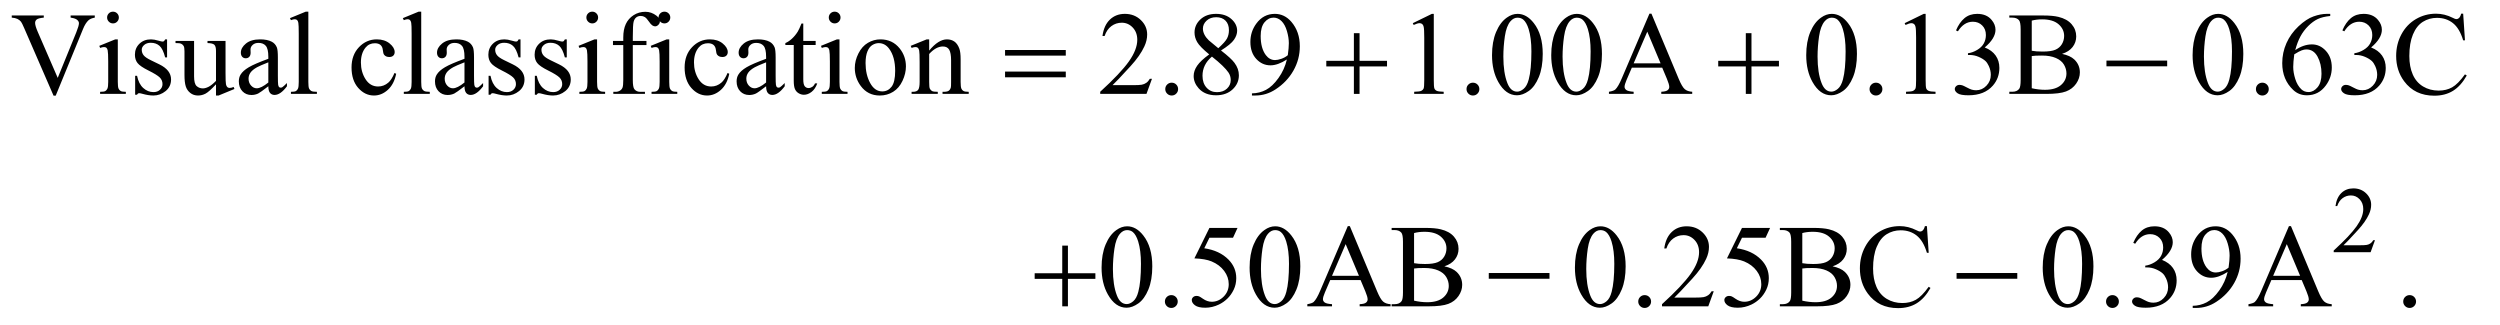 <?xml version="1.0" encoding="UTF-8"?>
<!DOCTYPE svg PUBLIC '-//W3C//DTD SVG 1.0//EN'
          'http://www.w3.org/TR/2001/REC-SVG-20010904/DTD/svg10.dtd'>
<svg stroke-dasharray="none" shape-rendering="auto" xmlns="http://www.w3.org/2000/svg" font-family="'Dialog'" text-rendering="auto" width="331" fill-opacity="1" color-interpolation="auto" color-rendering="auto" preserveAspectRatio="xMidYMid meet" font-size="12px" viewBox="0 0 331 43" fill="black" xmlns:xlink="http://www.w3.org/1999/xlink" stroke="black" image-rendering="auto" stroke-miterlimit="10" stroke-linecap="square" stroke-linejoin="miter" font-style="normal" stroke-width="1" height="43" stroke-dashoffset="0" font-weight="normal" stroke-opacity="1"
><!--Generated by the Batik Graphics2D SVG Generator--><defs id="genericDefs"
  /><g
  ><defs id="defs1"
    ><clipPath clipPathUnits="userSpaceOnUse" id="clipPath1"
      ><path d="M0.935 2.03 L210.564 2.03 L210.564 29.102 L0.935 29.102 L0.935 2.03 Z"
      /></clipPath
      ><clipPath clipPathUnits="userSpaceOnUse" id="clipPath2"
      ><path d="M29.864 64.864 L29.864 929.793 L6727.292 929.793 L6727.292 64.864 Z"
      /></clipPath
    ></defs
    ><g transform="scale(1.576,1.576) translate(-0.935,-2.03) matrix(0.031,0,0,0.031,0,0)"
    ><path d="M6466.375 716.375 L6454.5 749 L6354.5 749 L6354.5 744.375 Q6398.625 704.125 6416.625 678.625 Q6434.625 653.125 6434.625 632 Q6434.625 615.875 6424.75 605.5 Q6414.875 595.125 6401.125 595.125 Q6388.625 595.125 6378.688 602.438 Q6368.75 609.75 6364 623.875 L6359.375 623.875 Q6362.5 600.75 6375.438 588.375 Q6388.375 576 6407.75 576 Q6428.375 576 6442.188 589.25 Q6456 602.5 6456 620.5 Q6456 633.375 6450 646.25 Q6440.75 666.5 6420 689.125 Q6388.875 723.125 6381.125 730.125 L6425.375 730.125 Q6438.875 730.125 6444.312 729.125 Q6449.75 728.125 6454.125 725.062 Q6458.5 722 6461.75 716.375 L6466.375 716.375 Z" stroke="none" clip-path="url(#clipPath2)"
    /></g
    ><g transform="matrix(0.049,0,0,0.049,-1.473,-3.199)"
    ><path d="M286.188 107.125 L286.188 112.906 Q274.938 114.938 269.156 120.094 Q260.875 127.75 254.469 143.531 L180.562 323.844 L174.781 323.844 L95.406 141.188 Q89.312 127.125 86.812 124 Q82.906 119.156 77.203 116.422 Q71.5 113.688 61.812 112.906 L61.812 107.125 L148.375 107.125 L148.375 112.906 Q133.688 114.312 129.312 117.906 Q124.938 121.5 124.938 127.125 Q124.938 134.938 132.125 151.5 L186.031 275.719 L236.031 153.062 Q243.375 134.938 243.375 127.906 Q243.375 123.375 238.844 119.234 Q234.312 115.094 223.531 113.375 Q222.75 113.219 220.875 112.906 L220.875 107.125 L286.188 107.125 ZM335.406 96.812 Q341.969 96.812 346.578 101.422 Q351.188 106.031 351.188 112.594 Q351.188 119.156 346.578 123.844 Q341.969 128.531 335.406 128.531 Q328.844 128.531 324.156 123.844 Q319.469 119.156 319.469 112.594 Q319.469 106.031 324.078 101.422 Q328.688 96.812 335.406 96.812 ZM348.375 171.656 L348.375 286.656 Q348.375 300.094 350.328 304.547 Q352.281 309 356.109 311.188 Q359.938 313.375 370.094 313.375 L370.094 319 L300.562 319 L300.562 313.375 Q311.031 313.375 314.625 311.344 Q318.219 309.312 320.328 304.625 Q322.438 299.938 322.438 286.656 L322.438 231.5 Q322.438 208.219 321.031 201.344 Q319.938 196.344 317.594 194.391 Q315.25 192.438 311.188 192.438 Q306.812 192.438 300.562 194.781 L298.375 189.156 L341.5 171.656 L348.375 171.656 ZM481.5 171.656 L481.5 220.406 L476.344 220.406 Q470.406 197.438 461.109 189.156 Q451.812 180.875 437.438 180.875 Q426.5 180.875 419.781 186.656 Q413.062 192.438 413.062 199.469 Q413.062 208.219 418.062 214.469 Q422.906 220.875 437.75 228.062 L460.562 239.156 Q492.281 254.625 492.281 279.938 Q492.281 299.469 477.516 311.422 Q462.75 323.375 444.469 323.375 Q431.344 323.375 414.469 318.688 Q409.312 317.125 406.031 317.125 Q402.438 317.125 400.406 321.188 L395.25 321.188 L395.25 270.094 L400.406 270.094 Q404.781 291.969 417.125 303.062 Q429.469 314.156 444.781 314.156 Q455.562 314.156 462.359 307.828 Q469.156 301.5 469.156 292.594 Q469.156 281.812 461.578 274.469 Q454 267.125 431.344 255.875 Q408.688 244.625 401.656 235.562 Q394.625 226.656 394.625 213.062 Q394.625 195.406 406.734 183.531 Q418.844 171.656 438.062 171.656 Q446.5 171.656 458.531 175.25 Q466.5 177.594 469.156 177.594 Q471.656 177.594 473.062 176.5 Q474.469 175.406 476.344 171.656 L481.5 171.656 ZM639.469 175.875 L639.469 262.594 Q639.469 287.438 640.641 292.984 Q641.812 298.531 644.391 300.719 Q646.969 302.906 650.406 302.906 Q655.25 302.906 661.344 300.25 L663.531 305.719 L620.719 323.375 L613.688 323.375 L613.688 293.062 Q595.25 313.062 585.562 318.219 Q575.875 323.375 565.094 323.375 Q553.062 323.375 544.234 316.422 Q535.406 309.469 531.969 298.531 Q528.531 287.594 528.531 267.594 L528.531 203.688 Q528.531 193.531 526.344 189.625 Q524.156 185.719 519.859 183.609 Q515.562 181.5 504.312 181.656 L504.312 175.875 L554.469 175.875 L554.469 271.656 Q554.469 291.656 561.422 297.906 Q568.375 304.156 578.219 304.156 Q584.938 304.156 593.453 299.938 Q601.969 295.719 613.688 283.844 L613.688 202.75 Q613.688 190.562 609.234 186.266 Q604.781 181.969 590.719 181.656 L590.719 175.875 L639.469 175.875 ZM755.094 298.375 Q733.062 315.406 727.438 318.062 Q719 321.969 709.469 321.969 Q694.625 321.969 685.016 311.812 Q675.406 301.656 675.406 285.094 Q675.406 274.625 680.094 266.969 Q686.5 256.344 702.359 246.969 Q718.219 237.594 755.094 224.156 L755.094 218.531 Q755.094 197.125 748.297 189.156 Q741.5 181.188 728.531 181.188 Q718.688 181.188 712.906 186.5 Q706.969 191.812 706.969 198.688 L707.281 207.75 Q707.281 214.938 703.609 218.844 Q699.938 222.75 694 222.75 Q688.219 222.75 684.547 218.688 Q680.875 214.625 680.875 207.594 Q680.875 194.156 694.625 182.906 Q708.375 171.656 733.219 171.656 Q752.281 171.656 764.469 178.062 Q773.688 182.906 778.062 193.219 Q780.875 199.938 780.875 220.719 L780.875 269.312 Q780.875 289.781 781.656 294.391 Q782.438 299 784.234 300.562 Q786.031 302.125 788.375 302.125 Q790.875 302.125 792.75 301.031 Q796.031 299 805.406 289.625 L805.406 298.375 Q787.906 321.812 771.969 321.812 Q764.312 321.812 759.781 316.5 Q755.25 311.188 755.094 298.375 ZM755.094 288.219 L755.094 233.688 Q731.5 243.062 724.625 246.969 Q712.281 253.844 706.969 261.344 Q701.656 268.844 701.656 277.75 Q701.656 289 708.375 296.422 Q715.094 303.844 723.844 303.844 Q735.719 303.844 755.094 288.219 ZM863.219 96.812 L863.219 286.656 Q863.219 300.094 865.172 304.469 Q867.125 308.844 871.188 311.109 Q875.25 313.375 886.344 313.375 L886.344 319 L816.188 319 L816.188 313.375 Q826.031 313.375 829.625 311.344 Q833.219 309.312 835.25 304.625 Q837.281 299.938 837.281 286.656 L837.281 156.656 Q837.281 132.438 836.188 126.891 Q835.094 121.344 832.672 119.312 Q830.25 117.281 826.5 117.281 Q822.438 117.281 816.188 119.781 L813.531 114.312 L856.188 96.812 L863.219 96.812 ZM1100.562 264.625 Q1094.781 292.906 1077.906 308.141 Q1061.031 323.375 1040.562 323.375 Q1016.188 323.375 998.062 302.906 Q979.938 282.438 979.938 247.594 Q979.938 213.844 1000.016 192.75 Q1020.094 171.656 1048.219 171.656 Q1069.312 171.656 1082.906 182.828 Q1096.5 194 1096.5 206.031 Q1096.5 211.969 1092.672 215.641 Q1088.844 219.312 1081.969 219.312 Q1072.75 219.312 1068.062 213.375 Q1065.406 210.094 1064.547 200.875 Q1063.688 191.656 1058.219 186.812 Q1052.75 182.125 1043.062 182.125 Q1027.438 182.125 1017.906 193.688 Q1005.25 209 1005.25 234.156 Q1005.25 259.781 1017.828 279.391 Q1030.406 299 1051.812 299 Q1067.125 299 1079.312 288.531 Q1087.906 281.344 1096.031 262.438 L1100.562 264.625 ZM1168.219 96.812 L1168.219 286.656 Q1168.219 300.094 1170.172 304.469 Q1172.125 308.844 1176.188 311.109 Q1180.25 313.375 1191.344 313.375 L1191.344 319 L1121.188 319 L1121.188 313.375 Q1131.031 313.375 1134.625 311.344 Q1138.219 309.312 1140.25 304.625 Q1142.281 299.938 1142.281 286.656 L1142.281 156.656 Q1142.281 132.438 1141.188 126.891 Q1140.094 121.344 1137.672 119.312 Q1135.25 117.281 1131.5 117.281 Q1127.438 117.281 1121.188 119.781 L1118.531 114.312 L1161.188 96.812 L1168.219 96.812 ZM1285.094 298.375 Q1263.062 315.406 1257.438 318.062 Q1249 321.969 1239.469 321.969 Q1224.625 321.969 1215.016 311.812 Q1205.406 301.656 1205.406 285.094 Q1205.406 274.625 1210.094 266.969 Q1216.5 256.344 1232.359 246.969 Q1248.219 237.594 1285.094 224.156 L1285.094 218.531 Q1285.094 197.125 1278.297 189.156 Q1271.5 181.188 1258.531 181.188 Q1248.688 181.188 1242.906 186.5 Q1236.969 191.812 1236.969 198.688 L1237.281 207.75 Q1237.281 214.938 1233.609 218.844 Q1229.938 222.75 1224 222.75 Q1218.219 222.75 1214.547 218.688 Q1210.875 214.625 1210.875 207.594 Q1210.875 194.156 1224.625 182.906 Q1238.375 171.656 1263.219 171.656 Q1282.281 171.656 1294.469 178.062 Q1303.688 182.906 1308.062 193.219 Q1310.875 199.938 1310.875 220.719 L1310.875 269.312 Q1310.875 289.781 1311.656 294.391 Q1312.438 299 1314.234 300.562 Q1316.031 302.125 1318.375 302.125 Q1320.875 302.125 1322.75 301.031 Q1326.031 299 1335.406 289.625 L1335.406 298.375 Q1317.906 321.812 1301.969 321.812 Q1294.312 321.812 1289.781 316.5 Q1285.25 311.188 1285.094 298.375 ZM1285.094 288.219 L1285.094 233.688 Q1261.5 243.062 1254.625 246.969 Q1242.281 253.844 1236.969 261.344 Q1231.656 268.844 1231.656 277.75 Q1231.656 289 1238.375 296.422 Q1245.094 303.844 1253.844 303.844 Q1265.719 303.844 1285.094 288.219 ZM1436.5 171.656 L1436.5 220.406 L1431.344 220.406 Q1425.406 197.438 1416.109 189.156 Q1406.812 180.875 1392.438 180.875 Q1381.5 180.875 1374.781 186.656 Q1368.062 192.438 1368.062 199.469 Q1368.062 208.219 1373.062 214.469 Q1377.906 220.875 1392.75 228.062 L1415.562 239.156 Q1447.281 254.625 1447.281 279.938 Q1447.281 299.469 1432.516 311.422 Q1417.75 323.375 1399.469 323.375 Q1386.344 323.375 1369.469 318.688 Q1364.312 317.125 1361.031 317.125 Q1357.438 317.125 1355.406 321.188 L1350.25 321.188 L1350.25 270.094 L1355.406 270.094 Q1359.781 291.969 1372.125 303.062 Q1384.469 314.156 1399.781 314.156 Q1410.562 314.156 1417.359 307.828 Q1424.156 301.5 1424.156 292.594 Q1424.156 281.812 1416.578 274.469 Q1409 267.125 1386.344 255.875 Q1363.688 244.625 1356.656 235.562 Q1349.625 226.656 1349.625 213.062 Q1349.625 195.406 1361.734 183.531 Q1373.844 171.656 1393.062 171.656 Q1401.5 171.656 1413.531 175.25 Q1421.5 177.594 1424.156 177.594 Q1426.656 177.594 1428.062 176.5 Q1429.469 175.406 1431.344 171.656 L1436.5 171.656 ZM1561.5 171.656 L1561.5 220.406 L1556.344 220.406 Q1550.406 197.438 1541.109 189.156 Q1531.812 180.875 1517.438 180.875 Q1506.5 180.875 1499.781 186.656 Q1493.062 192.438 1493.062 199.469 Q1493.062 208.219 1498.062 214.469 Q1502.906 220.875 1517.75 228.062 L1540.562 239.156 Q1572.281 254.625 1572.281 279.938 Q1572.281 299.469 1557.516 311.422 Q1542.75 323.375 1524.469 323.375 Q1511.344 323.375 1494.469 318.688 Q1489.312 317.125 1486.031 317.125 Q1482.438 317.125 1480.406 321.188 L1475.25 321.188 L1475.25 270.094 L1480.406 270.094 Q1484.781 291.969 1497.125 303.062 Q1509.469 314.156 1524.781 314.156 Q1535.562 314.156 1542.359 307.828 Q1549.156 301.5 1549.156 292.594 Q1549.156 281.812 1541.578 274.469 Q1534 267.125 1511.344 255.875 Q1488.688 244.625 1481.656 235.562 Q1474.625 226.656 1474.625 213.062 Q1474.625 195.406 1486.734 183.531 Q1498.844 171.656 1518.062 171.656 Q1526.5 171.656 1538.531 175.25 Q1546.5 177.594 1549.156 177.594 Q1551.656 177.594 1553.062 176.5 Q1554.469 175.406 1556.344 171.656 L1561.5 171.656 ZM1630.406 96.812 Q1636.969 96.812 1641.578 101.422 Q1646.188 106.031 1646.188 112.594 Q1646.188 119.156 1641.578 123.844 Q1636.969 128.531 1630.406 128.531 Q1623.844 128.531 1619.156 123.844 Q1614.469 119.156 1614.469 112.594 Q1614.469 106.031 1619.078 101.422 Q1623.688 96.812 1630.406 96.812 ZM1643.375 171.656 L1643.375 286.656 Q1643.375 300.094 1645.328 304.547 Q1647.281 309 1651.109 311.188 Q1654.938 313.375 1665.094 313.375 L1665.094 319 L1595.562 319 L1595.562 313.375 Q1606.031 313.375 1609.625 311.344 Q1613.219 309.312 1615.328 304.625 Q1617.438 299.938 1617.438 286.656 L1617.438 231.5 Q1617.438 208.219 1616.031 201.344 Q1614.938 196.344 1612.594 194.391 Q1610.25 192.438 1606.188 192.438 Q1601.812 192.438 1595.562 194.781 L1593.375 189.156 L1636.5 171.656 L1643.375 171.656 ZM1739.938 187.125 L1739.938 281.188 Q1739.938 301.188 1744.312 306.5 Q1750.094 313.375 1759.781 313.375 L1772.75 313.375 L1772.75 319 L1687.281 319 L1687.281 313.375 L1693.688 313.375 Q1699.938 313.375 1705.094 310.25 Q1710.25 307.125 1712.203 301.812 Q1714.156 296.5 1714.156 281.188 L1714.156 187.125 L1686.344 187.125 L1686.344 175.875 L1714.156 175.875 L1714.156 166.5 Q1714.156 145.094 1721.031 130.25 Q1727.906 115.406 1742.047 106.266 Q1756.188 97.125 1773.844 97.125 Q1790.25 97.125 1804 107.75 Q1813.062 114.781 1813.062 123.531 Q1813.062 128.219 1809 132.359 Q1804.938 136.5 1800.25 136.5 Q1796.656 136.5 1792.672 133.922 Q1788.688 131.344 1782.906 122.828 Q1777.125 114.312 1772.281 111.344 Q1767.438 108.375 1761.5 108.375 Q1754.312 108.375 1749.312 112.203 Q1744.312 116.031 1742.125 124.078 Q1739.938 132.125 1739.938 165.562 L1739.938 175.875 L1776.812 175.875 L1776.812 187.125 L1739.938 187.125 ZM1825.406 96.812 Q1831.969 96.812 1836.578 101.422 Q1841.188 106.031 1841.188 112.594 Q1841.188 119.156 1836.578 123.844 Q1831.969 128.531 1825.406 128.531 Q1818.844 128.531 1814.156 123.844 Q1809.469 119.156 1809.469 112.594 Q1809.469 106.031 1814.078 101.422 Q1818.688 96.812 1825.406 96.812 ZM1838.375 171.656 L1838.375 286.656 Q1838.375 300.094 1840.328 304.547 Q1842.281 309 1846.109 311.188 Q1849.938 313.375 1860.094 313.375 L1860.094 319 L1790.562 319 L1790.562 313.375 Q1801.031 313.375 1804.625 311.344 Q1808.219 309.312 1810.328 304.625 Q1812.438 299.938 1812.438 286.656 L1812.438 231.5 Q1812.438 208.219 1811.031 201.344 Q1809.938 196.344 1807.594 194.391 Q1805.25 192.438 1801.188 192.438 Q1796.812 192.438 1790.562 194.781 L1788.375 189.156 L1831.5 171.656 L1838.375 171.656 ZM2000.562 264.625 Q1994.781 292.906 1977.906 308.141 Q1961.031 323.375 1940.562 323.375 Q1916.188 323.375 1898.062 302.906 Q1879.938 282.438 1879.938 247.594 Q1879.938 213.844 1900.016 192.75 Q1920.094 171.656 1948.219 171.656 Q1969.312 171.656 1982.906 182.828 Q1996.5 194 1996.5 206.031 Q1996.5 211.969 1992.672 215.641 Q1988.844 219.312 1981.969 219.312 Q1972.75 219.312 1968.062 213.375 Q1965.406 210.094 1964.547 200.875 Q1963.688 191.656 1958.219 186.812 Q1952.75 182.125 1943.062 182.125 Q1927.438 182.125 1917.906 193.688 Q1905.25 209 1905.25 234.156 Q1905.25 259.781 1917.828 279.391 Q1930.406 299 1951.812 299 Q1967.125 299 1979.312 288.531 Q1987.906 281.344 1996.031 262.438 L2000.562 264.625 ZM2100.094 298.375 Q2078.062 315.406 2072.438 318.062 Q2064 321.969 2054.469 321.969 Q2039.625 321.969 2030.016 311.812 Q2020.406 301.656 2020.406 285.094 Q2020.406 274.625 2025.094 266.969 Q2031.5 256.344 2047.359 246.969 Q2063.219 237.594 2100.094 224.156 L2100.094 218.531 Q2100.094 197.125 2093.297 189.156 Q2086.5 181.188 2073.531 181.188 Q2063.688 181.188 2057.906 186.5 Q2051.969 191.812 2051.969 198.688 L2052.281 207.75 Q2052.281 214.938 2048.609 218.844 Q2044.938 222.75 2039 222.75 Q2033.219 222.75 2029.547 218.688 Q2025.875 214.625 2025.875 207.594 Q2025.875 194.156 2039.625 182.906 Q2053.375 171.656 2078.219 171.656 Q2097.281 171.656 2109.469 178.062 Q2118.688 182.906 2123.062 193.219 Q2125.875 199.938 2125.875 220.719 L2125.875 269.312 Q2125.875 289.781 2126.656 294.391 Q2127.438 299 2129.234 300.562 Q2131.031 302.125 2133.375 302.125 Q2135.875 302.125 2137.75 301.031 Q2141.031 299 2150.406 289.625 L2150.406 298.375 Q2132.906 321.812 2116.969 321.812 Q2109.312 321.812 2104.781 316.5 Q2100.25 311.188 2100.094 298.375 ZM2100.094 288.219 L2100.094 233.688 Q2076.5 243.062 2069.625 246.969 Q2057.281 253.844 2051.969 261.344 Q2046.656 268.844 2046.656 277.75 Q2046.656 289 2053.375 296.422 Q2060.094 303.844 2068.844 303.844 Q2080.719 303.844 2100.094 288.219 ZM2200.562 128.844 L2200.562 175.875 L2234 175.875 L2234 186.812 L2200.562 186.812 L2200.562 279.625 Q2200.562 293.531 2204.547 298.375 Q2208.531 303.219 2214.781 303.219 Q2219.938 303.219 2224.781 300.016 Q2229.625 296.812 2232.281 290.562 L2238.375 290.562 Q2232.906 305.875 2222.906 313.609 Q2212.906 321.344 2202.281 321.344 Q2195.094 321.344 2188.219 317.359 Q2181.344 313.375 2178.062 305.953 Q2174.781 298.531 2174.781 283.062 L2174.781 186.812 L2152.125 186.812 L2152.125 181.656 Q2160.719 178.219 2169.703 170.016 Q2178.688 161.812 2185.719 150.562 Q2189.312 144.625 2195.719 128.844 L2200.562 128.844 ZM2285.406 96.812 Q2291.969 96.812 2296.578 101.422 Q2301.188 106.031 2301.188 112.594 Q2301.188 119.156 2296.578 123.844 Q2291.969 128.531 2285.406 128.531 Q2278.844 128.531 2274.156 123.844 Q2269.469 119.156 2269.469 112.594 Q2269.469 106.031 2274.078 101.422 Q2278.688 96.812 2285.406 96.812 ZM2298.375 171.656 L2298.375 286.656 Q2298.375 300.094 2300.328 304.547 Q2302.281 309 2306.109 311.188 Q2309.938 313.375 2320.094 313.375 L2320.094 319 L2250.562 319 L2250.562 313.375 Q2261.031 313.375 2264.625 311.344 Q2268.219 309.312 2270.328 304.625 Q2272.438 299.938 2272.438 286.656 L2272.438 231.5 Q2272.438 208.219 2271.031 201.344 Q2269.938 196.344 2267.594 194.391 Q2265.25 192.438 2261.188 192.438 Q2256.812 192.438 2250.562 194.781 L2248.375 189.156 L2291.5 171.656 L2298.375 171.656 ZM2409 171.656 Q2441.5 171.656 2461.188 196.344 Q2477.906 217.438 2477.906 244.781 Q2477.906 264 2468.688 283.688 Q2459.469 303.375 2443.297 313.375 Q2427.125 323.375 2407.281 323.375 Q2374.938 323.375 2355.875 297.594 Q2339.781 275.875 2339.781 248.844 Q2339.781 229.156 2349.547 209.703 Q2359.312 190.25 2375.25 180.953 Q2391.188 171.656 2409 171.656 ZM2404.156 181.812 Q2395.875 181.812 2387.516 186.734 Q2379.156 191.656 2374 204 Q2368.844 216.344 2368.844 235.719 Q2368.844 266.969 2381.266 289.625 Q2393.688 312.281 2414 312.281 Q2429.156 312.281 2439 299.781 Q2448.844 287.281 2448.844 256.812 Q2448.844 218.688 2432.438 196.812 Q2421.344 181.812 2404.156 181.812 ZM2540.719 201.969 Q2565.875 171.656 2588.688 171.656 Q2600.406 171.656 2608.844 177.516 Q2617.281 183.375 2622.281 196.812 Q2625.719 206.188 2625.719 225.562 L2625.719 286.656 Q2625.719 300.25 2627.906 305.094 Q2629.625 309 2633.453 311.188 Q2637.281 313.375 2647.594 313.375 L2647.594 319 L2576.812 319 L2576.812 313.375 L2579.781 313.375 Q2589.781 313.375 2593.766 310.328 Q2597.75 307.281 2599.312 301.344 Q2599.938 299 2599.938 286.656 L2599.938 228.062 Q2599.938 208.531 2594.859 199.703 Q2589.781 190.875 2577.75 190.875 Q2559.156 190.875 2540.719 211.188 L2540.719 286.656 Q2540.719 301.188 2542.438 304.625 Q2544.625 309.156 2548.453 311.266 Q2552.281 313.375 2564 313.375 L2564 319 L2493.219 319 L2493.219 313.375 L2496.344 313.375 Q2507.281 313.375 2511.109 307.828 Q2514.938 302.281 2514.938 286.656 L2514.938 233.531 Q2514.938 207.75 2513.766 202.125 Q2512.594 196.5 2510.172 194.469 Q2507.75 192.438 2503.688 192.438 Q2499.312 192.438 2493.219 194.781 L2490.875 189.156 L2534 171.656 L2540.719 171.656 L2540.719 201.969 ZM3142.719 278.219 L3127.875 319 L3002.875 319 L3002.875 313.219 Q3058.031 262.906 3080.531 231.031 Q3103.031 199.156 3103.031 172.75 Q3103.031 152.594 3090.688 139.625 Q3078.344 126.656 3061.156 126.656 Q3045.531 126.656 3033.109 135.797 Q3020.688 144.938 3014.75 162.594 L3008.969 162.594 Q3012.875 133.688 3029.047 118.219 Q3045.219 102.75 3069.438 102.75 Q3095.219 102.75 3112.484 119.312 Q3129.75 135.875 3129.75 158.375 Q3129.75 174.469 3122.25 190.562 Q3110.688 215.875 3084.75 244.156 Q3045.844 286.656 3036.156 295.406 L3091.469 295.406 Q3108.344 295.406 3115.141 294.156 Q3121.938 292.906 3127.406 289.078 Q3132.875 285.25 3136.938 278.219 L3142.719 278.219 ZM3196 288.688 Q3203.344 288.688 3208.344 293.766 Q3213.344 298.844 3213.344 306.031 Q3213.344 313.219 3208.266 318.297 Q3203.188 323.375 3196 323.375 Q3188.812 323.375 3183.734 318.297 Q3178.656 313.219 3178.656 306.031 Q3178.656 298.688 3183.734 293.688 Q3188.812 288.688 3196 288.688 ZM3297.406 212.281 Q3272.25 191.656 3264.984 179.156 Q3257.719 166.656 3257.719 153.219 Q3257.719 132.594 3273.656 117.672 Q3289.594 102.75 3316 102.75 Q3341.625 102.75 3357.25 116.656 Q3372.875 130.562 3372.875 148.375 Q3372.875 160.25 3364.438 172.594 Q3356 184.938 3329.281 201.656 Q3356.781 222.906 3365.688 235.094 Q3377.562 251.031 3377.562 268.688 Q3377.562 291.031 3360.531 306.891 Q3343.5 322.75 3315.844 322.75 Q3285.688 322.75 3268.812 303.844 Q3255.375 288.688 3255.375 270.719 Q3255.375 256.656 3264.828 242.828 Q3274.281 229 3297.406 212.281 ZM3321.938 195.562 Q3340.688 178.688 3345.688 168.922 Q3350.688 159.156 3350.688 146.812 Q3350.688 130.406 3341.469 121.109 Q3332.25 111.812 3316.312 111.812 Q3300.375 111.812 3290.375 121.031 Q3280.375 130.25 3280.375 142.594 Q3280.375 150.719 3284.516 158.844 Q3288.656 166.969 3296.312 174.312 L3321.938 195.562 ZM3304.75 218.219 Q3291.781 229.156 3285.531 242.047 Q3279.281 254.938 3279.281 269.938 Q3279.281 290.094 3290.297 302.203 Q3301.312 314.312 3318.344 314.312 Q3335.219 314.312 3345.375 304.781 Q3355.531 295.25 3355.531 281.656 Q3355.531 270.406 3349.594 261.5 Q3338.5 244.938 3304.75 218.219 ZM3412.875 323.375 L3412.875 317.594 Q3433.188 317.281 3450.688 308.141 Q3468.188 299 3484.516 276.188 Q3500.844 253.375 3507.25 226.031 Q3482.719 241.812 3462.875 241.812 Q3440.531 241.812 3424.594 224.547 Q3408.656 207.281 3408.656 178.688 Q3408.656 150.875 3424.594 129.156 Q3443.812 102.75 3474.75 102.75 Q3500.844 102.75 3519.438 124.312 Q3542.25 151.031 3542.25 190.25 Q3542.25 225.562 3524.906 256.109 Q3507.562 286.656 3476.625 306.812 Q3451.469 323.375 3421.781 323.375 L3412.875 323.375 ZM3509.75 214.469 Q3512.562 194.156 3512.562 181.969 Q3512.562 166.812 3507.406 149.234 Q3502.25 131.656 3492.797 122.281 Q3483.344 112.906 3471.312 112.906 Q3457.406 112.906 3446.938 125.406 Q3436.469 137.906 3436.469 162.594 Q3436.469 195.562 3450.375 214.156 Q3460.531 227.594 3475.375 227.594 Q3482.562 227.594 3492.406 224.156 Q3502.25 220.719 3509.75 214.469 ZM3847.5 127.906 L3899.062 102.75 L3904.219 102.75 L3904.219 281.656 Q3904.219 299.469 3905.703 303.844 Q3907.188 308.219 3911.875 310.562 Q3916.562 312.906 3930.938 313.219 L3930.938 319 L3851.25 319 L3851.25 313.219 Q3866.25 312.906 3870.625 310.641 Q3875 308.375 3876.719 304.547 Q3878.438 300.719 3878.438 281.656 L3878.438 167.281 Q3878.438 144.156 3876.875 137.594 Q3875.781 132.594 3872.891 130.25 Q3870 127.906 3865.938 127.906 Q3860.156 127.906 3849.844 132.75 L3847.5 127.906 ZM4010 288.688 Q4017.344 288.688 4022.344 293.766 Q4027.344 298.844 4027.344 306.031 Q4027.344 313.219 4022.266 318.297 Q4017.188 323.375 4010 323.375 Q4002.812 323.375 3997.734 318.297 Q3992.656 313.219 3992.656 306.031 Q3992.656 298.688 3997.734 293.688 Q4002.812 288.688 4010 288.688 ZM4061.562 214.312 Q4061.562 178.062 4072.5 151.891 Q4083.438 125.719 4101.562 112.906 Q4115.625 102.75 4130.625 102.75 Q4155 102.75 4174.375 127.594 Q4198.594 158.375 4198.594 211.031 Q4198.594 247.906 4187.969 273.688 Q4177.344 299.469 4160.859 311.109 Q4144.375 322.75 4129.062 322.75 Q4098.75 322.75 4078.594 286.969 Q4061.562 256.812 4061.562 214.312 ZM4092.188 218.219 Q4092.188 261.969 4102.969 289.625 Q4111.875 312.906 4129.531 312.906 Q4137.969 312.906 4147.031 305.328 Q4156.094 297.75 4160.781 279.938 Q4167.969 253.062 4167.969 204.156 Q4167.969 167.906 4160.469 143.688 Q4154.844 125.719 4145.938 118.219 Q4139.531 113.062 4130.469 113.062 Q4119.844 113.062 4111.562 122.594 Q4100.312 135.562 4096.25 163.375 Q4092.188 191.188 4092.188 218.219 ZM4221.562 214.312 Q4221.562 178.062 4232.5 151.891 Q4243.438 125.719 4261.562 112.906 Q4275.625 102.75 4290.625 102.75 Q4315 102.75 4334.375 127.594 Q4358.594 158.375 4358.594 211.031 Q4358.594 247.906 4347.969 273.688 Q4337.344 299.469 4320.859 311.109 Q4304.375 322.75 4289.062 322.75 Q4258.75 322.75 4238.594 286.969 Q4221.562 256.812 4221.562 214.312 ZM4252.188 218.219 Q4252.188 261.969 4262.969 289.625 Q4271.875 312.906 4289.531 312.906 Q4297.969 312.906 4307.031 305.328 Q4316.094 297.75 4320.781 279.938 Q4327.969 253.062 4327.969 204.156 Q4327.969 167.906 4320.469 143.688 Q4314.844 125.719 4305.938 118.219 Q4299.531 113.062 4290.469 113.062 Q4279.844 113.062 4271.562 122.594 Q4260.312 135.562 4256.25 163.375 Q4252.188 191.188 4252.188 218.219 ZM4521.406 248.062 L4439.375 248.062 L4425 281.5 Q4419.688 293.844 4419.688 299.938 Q4419.688 304.781 4424.297 308.453 Q4428.906 312.125 4444.219 313.219 L4444.219 319 L4377.5 319 L4377.5 313.219 Q4390.781 310.875 4394.688 307.125 Q4402.656 299.625 4412.344 276.656 L4486.875 102.281 L4492.344 102.281 L4566.094 278.531 Q4575 299.781 4582.266 306.109 Q4589.531 312.438 4602.5 313.219 L4602.5 319 L4518.906 319 L4518.906 313.219 Q4531.562 312.594 4536.016 309 Q4540.469 305.406 4540.469 300.25 Q4540.469 293.375 4534.219 278.531 L4521.406 248.062 ZM4517.031 236.5 L4481.094 150.875 L4444.219 236.5 L4517.031 236.5 ZM4910.562 214.312 Q4910.562 178.062 4921.5 151.891 Q4932.438 125.719 4950.562 112.906 Q4964.625 102.75 4979.625 102.75 Q5004 102.75 5023.375 127.594 Q5047.594 158.375 5047.594 211.031 Q5047.594 247.906 5036.969 273.688 Q5026.344 299.469 5009.859 311.109 Q4993.375 322.75 4978.062 322.75 Q4947.75 322.75 4927.594 286.969 Q4910.562 256.812 4910.562 214.312 ZM4941.188 218.219 Q4941.188 261.969 4951.969 289.625 Q4960.875 312.906 4978.531 312.906 Q4986.969 312.906 4996.031 305.328 Q5005.094 297.75 5009.781 279.938 Q5016.969 253.062 5016.969 204.156 Q5016.969 167.906 5009.469 143.688 Q5003.844 125.719 4994.938 118.219 Q4988.531 113.062 4979.469 113.062 Q4968.844 113.062 4960.562 122.594 Q4949.312 135.562 4945.25 163.375 Q4941.188 191.188 4941.188 218.219 ZM5099 288.688 Q5106.344 288.688 5111.344 293.766 Q5116.344 298.844 5116.344 306.031 Q5116.344 313.219 5111.266 318.297 Q5106.188 323.375 5099 323.375 Q5091.812 323.375 5086.734 318.297 Q5081.656 313.219 5081.656 306.031 Q5081.656 298.688 5086.734 293.688 Q5091.812 288.688 5099 288.688 ZM5176.5 127.906 L5228.062 102.75 L5233.219 102.75 L5233.219 281.656 Q5233.219 299.469 5234.703 303.844 Q5236.188 308.219 5240.875 310.562 Q5245.562 312.906 5259.938 313.219 L5259.938 319 L5180.25 319 L5180.25 313.219 Q5195.25 312.906 5199.625 310.641 Q5204 308.375 5205.719 304.547 Q5207.438 300.719 5207.438 281.656 L5207.438 167.281 Q5207.438 144.156 5205.875 137.594 Q5204.781 132.594 5201.891 130.25 Q5199 127.906 5194.938 127.906 Q5189.156 127.906 5178.844 132.75 L5176.5 127.906 ZM5315.25 147.438 Q5324.312 126.031 5338.141 114.391 Q5351.969 102.75 5372.594 102.75 Q5398.062 102.75 5411.656 119.312 Q5421.969 131.656 5421.969 145.719 Q5421.969 168.844 5392.906 193.531 Q5412.438 201.188 5422.438 215.406 Q5432.438 229.625 5432.438 248.844 Q5432.438 276.344 5414.938 296.5 Q5392.125 322.75 5348.844 322.75 Q5327.438 322.75 5319.703 317.438 Q5311.969 312.125 5311.969 306.031 Q5311.969 301.5 5315.641 298.062 Q5319.312 294.625 5324.469 294.625 Q5328.375 294.625 5332.438 295.875 Q5335.094 296.656 5344.469 301.578 Q5353.844 306.5 5357.438 307.438 Q5363.219 309.156 5369.781 309.156 Q5385.719 309.156 5397.516 296.812 Q5409.312 284.469 5409.312 267.594 Q5409.312 255.25 5403.844 243.531 Q5399.781 234.781 5394.938 230.25 Q5388.219 224 5376.5 218.922 Q5364.781 213.844 5352.594 213.844 L5347.594 213.844 L5347.594 209.156 Q5359.938 207.594 5372.359 200.25 Q5384.781 192.906 5390.406 182.594 Q5396.031 172.281 5396.031 159.938 Q5396.031 143.844 5385.953 133.922 Q5375.875 124 5360.875 124 Q5336.656 124 5320.406 149.938 L5315.25 147.438 ZM5601.812 210.875 Q5623.844 215.562 5634.781 225.875 Q5649.938 240.25 5649.938 261.031 Q5649.938 276.812 5639.938 291.266 Q5629.938 305.719 5612.516 312.359 Q5595.094 319 5559.312 319 L5459.312 319 L5459.312 313.219 L5467.281 313.219 Q5480.562 313.219 5486.344 304.781 Q5489.938 299.312 5489.938 281.5 L5489.938 144.625 Q5489.938 124.938 5485.406 119.781 Q5479.312 112.906 5467.281 112.906 L5459.312 112.906 L5459.312 107.125 L5550.875 107.125 Q5576.5 107.125 5591.969 110.875 Q5615.406 116.5 5627.75 130.797 Q5640.094 145.094 5640.094 163.688 Q5640.094 179.625 5630.406 192.203 Q5620.719 204.781 5601.812 210.875 ZM5519.938 202.438 Q5525.719 203.531 5533.141 204.078 Q5540.562 204.625 5549.469 204.625 Q5572.281 204.625 5583.766 199.703 Q5595.25 194.781 5601.344 184.625 Q5607.438 174.469 5607.438 162.438 Q5607.438 143.844 5592.281 130.719 Q5577.125 117.594 5548.062 117.594 Q5532.438 117.594 5519.938 121.031 L5519.938 202.438 ZM5519.938 303.688 Q5538.062 307.906 5555.719 307.906 Q5584 307.906 5598.844 295.172 Q5613.688 282.438 5613.688 263.688 Q5613.688 251.344 5606.969 239.938 Q5600.25 228.531 5585.094 221.969 Q5569.938 215.406 5547.594 215.406 Q5537.906 215.406 5531.031 215.719 Q5524.156 216.031 5519.938 216.812 L5519.938 303.688 ZM5954.562 214.312 Q5954.562 178.062 5965.5 151.891 Q5976.438 125.719 5994.562 112.906 Q6008.625 102.75 6023.625 102.75 Q6048 102.75 6067.375 127.594 Q6091.594 158.375 6091.594 211.031 Q6091.594 247.906 6080.969 273.688 Q6070.344 299.469 6053.859 311.109 Q6037.375 322.75 6022.062 322.75 Q5991.75 322.75 5971.594 286.969 Q5954.562 256.812 5954.562 214.312 ZM5985.188 218.219 Q5985.188 261.969 5995.969 289.625 Q6004.875 312.906 6022.531 312.906 Q6030.969 312.906 6040.031 305.328 Q6049.094 297.75 6053.781 279.938 Q6060.969 253.062 6060.969 204.156 Q6060.969 167.906 6053.469 143.688 Q6047.844 125.719 6038.938 118.219 Q6032.531 113.062 6023.469 113.062 Q6012.844 113.062 6004.562 122.594 Q5993.312 135.562 5989.25 163.375 Q5985.188 191.188 5985.188 218.219 ZM6143 288.688 Q6150.344 288.688 6155.344 293.766 Q6160.344 298.844 6160.344 306.031 Q6160.344 313.219 6155.266 318.297 Q6150.188 323.375 6143 323.375 Q6135.812 323.375 6130.734 318.297 Q6125.656 313.219 6125.656 306.031 Q6125.656 298.688 6130.734 293.688 Q6135.812 288.688 6143 288.688 ZM6326.438 102.75 L6326.438 108.531 Q6305.812 110.562 6292.766 116.734 Q6279.719 122.906 6266.984 135.562 Q6254.25 148.219 6245.891 163.766 Q6237.531 179.312 6231.906 200.719 Q6254.406 185.25 6277.062 185.25 Q6298.781 185.25 6314.719 202.75 Q6330.656 220.25 6330.656 247.75 Q6330.656 274.312 6314.562 296.188 Q6295.188 322.75 6263.312 322.75 Q6241.594 322.75 6226.438 308.375 Q6196.75 280.406 6196.75 235.875 Q6196.75 207.438 6208.156 181.812 Q6219.562 156.188 6240.734 136.344 Q6261.906 116.5 6281.281 109.625 Q6300.656 102.75 6317.375 102.75 L6326.438 102.75 ZM6229.25 212.125 Q6226.438 233.219 6226.438 246.188 Q6226.438 261.188 6231.984 278.766 Q6237.531 296.344 6248.469 306.656 Q6256.438 314 6267.844 314 Q6281.438 314 6292.141 301.188 Q6302.844 288.375 6302.844 264.625 Q6302.844 237.906 6292.219 218.375 Q6281.594 198.844 6262.062 198.844 Q6256.125 198.844 6249.328 201.344 Q6242.531 203.844 6229.25 212.125 ZM6359.25 147.438 Q6368.312 126.031 6382.141 114.391 Q6395.969 102.75 6416.594 102.75 Q6442.062 102.75 6455.656 119.312 Q6465.969 131.656 6465.969 145.719 Q6465.969 168.844 6436.906 193.531 Q6456.438 201.188 6466.438 215.406 Q6476.438 229.625 6476.438 248.844 Q6476.438 276.344 6458.938 296.5 Q6436.125 322.75 6392.844 322.75 Q6371.438 322.75 6363.703 317.438 Q6355.969 312.125 6355.969 306.031 Q6355.969 301.5 6359.641 298.062 Q6363.312 294.625 6368.469 294.625 Q6372.375 294.625 6376.438 295.875 Q6379.094 296.656 6388.469 301.578 Q6397.844 306.5 6401.438 307.438 Q6407.219 309.156 6413.781 309.156 Q6429.719 309.156 6441.516 296.812 Q6453.312 284.469 6453.312 267.594 Q6453.312 255.25 6447.844 243.531 Q6443.781 234.781 6438.938 230.25 Q6432.219 224 6420.5 218.922 Q6408.781 213.844 6396.594 213.844 L6391.594 213.844 L6391.594 209.156 Q6403.938 207.594 6416.359 200.25 Q6428.781 192.906 6434.406 182.594 Q6440.031 172.281 6440.031 159.938 Q6440.031 143.844 6429.953 133.922 Q6419.875 124 6404.875 124 Q6380.656 124 6364.406 149.938 L6359.25 147.438 ZM6685.656 102.281 L6690.5 174.312 L6685.656 174.312 Q6675.969 141.969 6658 127.75 Q6640.031 113.531 6614.875 113.531 Q6593.781 113.531 6576.75 124.234 Q6559.719 134.938 6549.953 158.375 Q6540.188 181.812 6540.188 216.656 Q6540.188 245.406 6549.406 266.5 Q6558.625 287.594 6577.141 298.844 Q6595.656 310.094 6619.406 310.094 Q6640.031 310.094 6655.812 301.266 Q6671.594 292.438 6690.5 266.188 L6695.344 269.312 Q6679.406 297.594 6658.156 310.719 Q6636.906 323.844 6607.688 323.844 Q6555.031 323.844 6526.125 284.781 Q6504.562 255.719 6504.562 216.344 Q6504.562 184.625 6518.781 158.062 Q6533 131.5 6557.922 116.891 Q6582.844 102.281 6612.375 102.281 Q6635.344 102.281 6657.688 113.531 Q6664.25 116.969 6667.062 116.969 Q6671.281 116.969 6674.406 114 Q6678.469 109.781 6680.188 102.281 L6685.656 102.281 Z" stroke="none" clip-path="url(#clipPath2)"
    /></g
    ><g transform="matrix(0.049,0,0,0.049,-1.473,-3.199)"
    ><path d="M3006.562 788.312 Q3006.562 752.062 3017.5 725.891 Q3028.438 699.719 3046.562 686.906 Q3060.625 676.75 3075.625 676.75 Q3100 676.75 3119.375 701.594 Q3143.594 732.375 3143.594 785.031 Q3143.594 821.906 3132.969 847.688 Q3122.344 873.469 3105.859 885.109 Q3089.375 896.75 3074.062 896.75 Q3043.75 896.75 3023.594 860.969 Q3006.562 830.812 3006.562 788.312 ZM3037.188 792.219 Q3037.188 835.969 3047.969 863.625 Q3056.875 886.906 3074.531 886.906 Q3082.969 886.906 3092.031 879.328 Q3101.094 871.75 3105.781 853.938 Q3112.969 827.062 3112.969 778.156 Q3112.969 741.906 3105.469 717.688 Q3099.844 699.719 3090.938 692.219 Q3084.531 687.062 3075.469 687.062 Q3064.844 687.062 3056.562 696.594 Q3045.312 709.562 3041.25 737.375 Q3037.188 765.188 3037.188 792.219 ZM3195 862.688 Q3202.344 862.688 3207.344 867.766 Q3212.344 872.844 3212.344 880.031 Q3212.344 887.219 3207.266 892.297 Q3202.188 897.375 3195 897.375 Q3187.812 897.375 3182.734 892.297 Q3177.656 887.219 3177.656 880.031 Q3177.656 872.688 3182.734 867.688 Q3187.812 862.688 3195 862.688 ZM3373.906 681.125 L3361.719 707.688 L3297.969 707.688 L3284.062 736.125 Q3325.469 742.219 3349.688 766.906 Q3370.469 788.156 3370.469 816.906 Q3370.469 833.625 3363.672 847.844 Q3356.875 862.062 3346.562 872.062 Q3336.25 882.062 3323.594 888.156 Q3305.625 896.75 3286.719 896.75 Q3267.656 896.75 3258.984 890.266 Q3250.312 883.781 3250.312 875.969 Q3250.312 871.594 3253.906 868.234 Q3257.5 864.875 3262.969 864.875 Q3267.031 864.875 3270.078 866.125 Q3273.125 867.375 3280.469 872.531 Q3292.188 880.656 3304.219 880.656 Q3322.5 880.656 3336.328 866.828 Q3350.156 853 3350.156 833.156 Q3350.156 813.938 3337.812 797.297 Q3325.469 780.656 3303.75 771.594 Q3286.719 764.562 3257.344 763.469 L3297.969 681.125 L3373.906 681.125 ZM3406.562 788.312 Q3406.562 752.062 3417.5 725.891 Q3428.438 699.719 3446.562 686.906 Q3460.625 676.75 3475.625 676.75 Q3500 676.75 3519.375 701.594 Q3543.594 732.375 3543.594 785.031 Q3543.594 821.906 3532.969 847.688 Q3522.344 873.469 3505.859 885.109 Q3489.375 896.75 3474.062 896.75 Q3443.75 896.75 3423.594 860.969 Q3406.562 830.812 3406.562 788.312 ZM3437.188 792.219 Q3437.188 835.969 3447.969 863.625 Q3456.875 886.906 3474.531 886.906 Q3482.969 886.906 3492.031 879.328 Q3501.094 871.75 3505.781 853.938 Q3512.969 827.062 3512.969 778.156 Q3512.969 741.906 3505.469 717.688 Q3499.844 699.719 3490.938 692.219 Q3484.531 687.062 3475.469 687.062 Q3464.844 687.062 3456.562 696.594 Q3445.312 709.562 3441.25 737.375 Q3437.188 765.188 3437.188 792.219 ZM3706.406 822.062 L3624.375 822.062 L3610 855.5 Q3604.688 867.844 3604.688 873.938 Q3604.688 878.781 3609.297 882.453 Q3613.906 886.125 3629.219 887.219 L3629.219 893 L3562.5 893 L3562.5 887.219 Q3575.781 884.875 3579.688 881.125 Q3587.656 873.625 3597.344 850.656 L3671.875 676.281 L3677.344 676.281 L3751.094 852.531 Q3760 873.781 3767.266 880.109 Q3774.531 886.438 3787.5 887.219 L3787.5 893 L3703.906 893 L3703.906 887.219 Q3716.562 886.594 3721.016 883 Q3725.469 879.406 3725.469 874.25 Q3725.469 867.375 3719.219 852.531 L3706.406 822.062 ZM3702.031 810.5 L3666.094 724.875 L3629.219 810.5 L3702.031 810.5 ZM3932.812 784.875 Q3954.844 789.562 3965.781 799.875 Q3980.938 814.25 3980.938 835.031 Q3980.938 850.812 3970.938 865.266 Q3960.938 879.719 3943.516 886.359 Q3926.094 893 3890.312 893 L3790.312 893 L3790.312 887.219 L3798.281 887.219 Q3811.562 887.219 3817.344 878.781 Q3820.938 873.312 3820.938 855.5 L3820.938 718.625 Q3820.938 698.938 3816.406 693.781 Q3810.312 686.906 3798.281 686.906 L3790.312 686.906 L3790.312 681.125 L3881.875 681.125 Q3907.5 681.125 3922.969 684.875 Q3946.406 690.5 3958.75 704.797 Q3971.094 719.094 3971.094 737.688 Q3971.094 753.625 3961.406 766.203 Q3951.719 778.781 3932.812 784.875 ZM3850.938 776.438 Q3856.719 777.531 3864.141 778.078 Q3871.562 778.625 3880.469 778.625 Q3903.281 778.625 3914.766 773.703 Q3926.25 768.781 3932.344 758.625 Q3938.438 748.469 3938.438 736.438 Q3938.438 717.844 3923.281 704.719 Q3908.125 691.594 3879.062 691.594 Q3863.438 691.594 3850.938 695.031 L3850.938 776.438 ZM3850.938 877.688 Q3869.062 881.906 3886.719 881.906 Q3915 881.906 3929.844 869.172 Q3944.688 856.438 3944.688 837.688 Q3944.688 825.344 3937.969 813.938 Q3931.25 802.531 3916.094 795.969 Q3900.938 789.406 3878.594 789.406 Q3868.906 789.406 3862.031 789.719 Q3855.156 790.031 3850.938 790.812 L3850.938 877.688 ZM4285.562 788.312 Q4285.562 752.062 4296.5 725.891 Q4307.438 699.719 4325.562 686.906 Q4339.625 676.75 4354.625 676.75 Q4379 676.75 4398.375 701.594 Q4422.594 732.375 4422.594 785.031 Q4422.594 821.906 4411.969 847.688 Q4401.344 873.469 4384.859 885.109 Q4368.375 896.75 4353.062 896.75 Q4322.75 896.75 4302.594 860.969 Q4285.562 830.812 4285.562 788.312 ZM4316.188 792.219 Q4316.188 835.969 4326.969 863.625 Q4335.875 886.906 4353.531 886.906 Q4361.969 886.906 4371.031 879.328 Q4380.094 871.75 4384.781 853.938 Q4391.969 827.062 4391.969 778.156 Q4391.969 741.906 4384.469 717.688 Q4378.844 699.719 4369.938 692.219 Q4363.531 687.062 4354.469 687.062 Q4343.844 687.062 4335.562 696.594 Q4324.312 709.562 4320.25 737.375 Q4316.188 765.188 4316.188 792.219 ZM4474 862.688 Q4481.344 862.688 4486.344 867.766 Q4491.344 872.844 4491.344 880.031 Q4491.344 887.219 4486.266 892.297 Q4481.188 897.375 4474 897.375 Q4466.812 897.375 4461.734 892.297 Q4456.656 887.219 4456.656 880.031 Q4456.656 872.688 4461.734 867.688 Q4466.812 862.688 4474 862.688 ZM4660.719 852.219 L4645.875 893 L4520.875 893 L4520.875 887.219 Q4576.031 836.906 4598.531 805.031 Q4621.031 773.156 4621.031 746.75 Q4621.031 726.594 4608.688 713.625 Q4596.344 700.656 4579.156 700.656 Q4563.531 700.656 4551.109 709.797 Q4538.688 718.938 4532.75 736.594 L4526.969 736.594 Q4530.875 707.688 4547.047 692.219 Q4563.219 676.75 4587.438 676.75 Q4613.219 676.75 4630.484 693.312 Q4647.75 709.875 4647.75 732.375 Q4647.75 748.469 4640.25 764.562 Q4628.688 789.875 4602.75 818.156 Q4563.844 860.656 4554.156 869.406 L4609.469 869.406 Q4626.344 869.406 4633.141 868.156 Q4639.938 866.906 4645.406 863.078 Q4650.875 859.25 4654.938 852.219 L4660.719 852.219 ZM4812.906 681.125 L4800.719 707.688 L4736.969 707.688 L4723.062 736.125 Q4764.469 742.219 4788.688 766.906 Q4809.469 788.156 4809.469 816.906 Q4809.469 833.625 4802.672 847.844 Q4795.875 862.062 4785.562 872.062 Q4775.25 882.062 4762.594 888.156 Q4744.625 896.75 4725.719 896.75 Q4706.656 896.75 4697.984 890.266 Q4689.312 883.781 4689.312 875.969 Q4689.312 871.594 4692.906 868.234 Q4696.5 864.875 4701.969 864.875 Q4706.031 864.875 4709.078 866.125 Q4712.125 867.375 4719.469 872.531 Q4731.188 880.656 4743.219 880.656 Q4761.5 880.656 4775.328 866.828 Q4789.156 853 4789.156 833.156 Q4789.156 813.938 4776.812 797.297 Q4764.469 780.656 4742.75 771.594 Q4725.719 764.562 4696.344 763.469 L4736.969 681.125 L4812.906 681.125 ZM4981.812 784.875 Q5003.844 789.562 5014.781 799.875 Q5029.938 814.25 5029.938 835.031 Q5029.938 850.812 5019.938 865.266 Q5009.938 879.719 4992.516 886.359 Q4975.094 893 4939.312 893 L4839.312 893 L4839.312 887.219 L4847.281 887.219 Q4860.562 887.219 4866.344 878.781 Q4869.938 873.312 4869.938 855.5 L4869.938 718.625 Q4869.938 698.938 4865.406 693.781 Q4859.312 686.906 4847.281 686.906 L4839.312 686.906 L4839.312 681.125 L4930.875 681.125 Q4956.5 681.125 4971.969 684.875 Q4995.406 690.5 5007.75 704.797 Q5020.094 719.094 5020.094 737.688 Q5020.094 753.625 5010.406 766.203 Q5000.719 778.781 4981.812 784.875 ZM4899.938 776.438 Q4905.719 777.531 4913.141 778.078 Q4920.562 778.625 4929.469 778.625 Q4952.281 778.625 4963.766 773.703 Q4975.25 768.781 4981.344 758.625 Q4987.438 748.469 4987.438 736.438 Q4987.438 717.844 4972.281 704.719 Q4957.125 691.594 4928.062 691.594 Q4912.438 691.594 4899.938 695.031 L4899.938 776.438 ZM4899.938 877.688 Q4918.062 881.906 4935.719 881.906 Q4964 881.906 4978.844 869.172 Q4993.688 856.438 4993.688 837.688 Q4993.688 825.344 4986.969 813.938 Q4980.25 802.531 4965.094 795.969 Q4949.938 789.406 4927.594 789.406 Q4917.906 789.406 4911.031 789.719 Q4904.156 790.031 4899.938 790.812 L4899.938 877.688 ZM5236.656 676.281 L5241.5 748.312 L5236.656 748.312 Q5226.969 715.969 5209 701.75 Q5191.031 687.531 5165.875 687.531 Q5144.781 687.531 5127.75 698.234 Q5110.719 708.938 5100.953 732.375 Q5091.188 755.812 5091.188 790.656 Q5091.188 819.406 5100.406 840.5 Q5109.625 861.594 5128.141 872.844 Q5146.656 884.094 5170.406 884.094 Q5191.031 884.094 5206.812 875.266 Q5222.594 866.438 5241.5 840.188 L5246.344 843.312 Q5230.406 871.594 5209.156 884.719 Q5187.906 897.844 5158.688 897.844 Q5106.031 897.844 5077.125 858.781 Q5055.562 829.719 5055.562 790.344 Q5055.562 758.625 5069.781 732.062 Q5084 705.5 5108.922 690.891 Q5133.844 676.281 5163.375 676.281 Q5186.344 676.281 5208.688 687.531 Q5215.25 690.969 5218.062 690.969 Q5222.281 690.969 5225.406 688 Q5229.469 683.781 5231.188 676.281 L5236.656 676.281 ZM5549.562 788.312 Q5549.562 752.062 5560.5 725.891 Q5571.438 699.719 5589.562 686.906 Q5603.625 676.75 5618.625 676.75 Q5643 676.75 5662.375 701.594 Q5686.594 732.375 5686.594 785.031 Q5686.594 821.906 5675.969 847.688 Q5665.344 873.469 5648.859 885.109 Q5632.375 896.75 5617.062 896.75 Q5586.75 896.75 5566.594 860.969 Q5549.562 830.812 5549.562 788.312 ZM5580.188 792.219 Q5580.188 835.969 5590.969 863.625 Q5599.875 886.906 5617.531 886.906 Q5625.969 886.906 5635.031 879.328 Q5644.094 871.75 5648.781 853.938 Q5655.969 827.062 5655.969 778.156 Q5655.969 741.906 5648.469 717.688 Q5642.844 699.719 5633.938 692.219 Q5627.531 687.062 5618.469 687.062 Q5607.844 687.062 5599.562 696.594 Q5588.312 709.562 5584.25 737.375 Q5580.188 765.188 5580.188 792.219 ZM5738 862.688 Q5745.344 862.688 5750.344 867.766 Q5755.344 872.844 5755.344 880.031 Q5755.344 887.219 5750.266 892.297 Q5745.188 897.375 5738 897.375 Q5730.812 897.375 5725.734 892.297 Q5720.656 887.219 5720.656 880.031 Q5720.656 872.688 5725.734 867.688 Q5730.812 862.688 5738 862.688 ZM5794.25 721.438 Q5803.312 700.031 5817.141 688.391 Q5830.969 676.75 5851.594 676.75 Q5877.062 676.75 5890.656 693.312 Q5900.969 705.656 5900.969 719.719 Q5900.969 742.844 5871.906 767.531 Q5891.438 775.188 5901.438 789.406 Q5911.438 803.625 5911.438 822.844 Q5911.438 850.344 5893.938 870.5 Q5871.125 896.75 5827.844 896.75 Q5806.438 896.75 5798.703 891.438 Q5790.969 886.125 5790.969 880.031 Q5790.969 875.5 5794.641 872.062 Q5798.312 868.625 5803.469 868.625 Q5807.375 868.625 5811.438 869.875 Q5814.094 870.656 5823.469 875.578 Q5832.844 880.5 5836.438 881.438 Q5842.219 883.156 5848.781 883.156 Q5864.719 883.156 5876.516 870.812 Q5888.312 858.469 5888.312 841.594 Q5888.312 829.25 5882.844 817.531 Q5878.781 808.781 5873.938 804.25 Q5867.219 798 5855.5 792.922 Q5843.781 787.844 5831.594 787.844 L5826.594 787.844 L5826.594 783.156 Q5838.938 781.594 5851.359 774.25 Q5863.781 766.906 5869.406 756.594 Q5875.031 746.281 5875.031 733.938 Q5875.031 717.844 5864.953 707.922 Q5854.875 698 5839.875 698 Q5815.656 698 5799.406 723.938 L5794.25 721.438 Z" stroke="none" clip-path="url(#clipPath2)"
    /></g
    ><g transform="matrix(0.049,0,0,0.049,-1.473,-3.199)"
    ><path d="M6541 862.688 Q6548.344 862.688 6553.344 867.766 Q6558.344 872.844 6558.344 880.031 Q6558.344 887.219 6553.266 892.297 Q6548.188 897.375 6541 897.375 Q6533.812 897.375 6528.734 892.297 Q6523.656 887.219 6523.656 880.031 Q6523.656 872.688 6528.734 867.688 Q6533.812 862.688 6541 862.688 Z" stroke="none" clip-path="url(#clipPath2)"
    /></g
    ><g transform="matrix(0.049,0,0,0.049,-1.473,-3.199)"
    ><path d="M5954.875 897.375 L5954.875 891.594 Q5975.188 891.281 5992.688 882.141 Q6010.188 873 6026.516 850.188 Q6042.844 827.375 6049.25 800.031 Q6024.719 815.812 6004.875 815.812 Q5982.531 815.812 5966.594 798.547 Q5950.656 781.281 5950.656 752.688 Q5950.656 724.875 5966.594 703.156 Q5985.812 676.75 6016.75 676.75 Q6042.844 676.75 6061.438 698.312 Q6084.25 725.031 6084.25 764.25 Q6084.25 799.562 6066.906 830.109 Q6049.562 860.656 6018.625 880.812 Q5993.469 897.375 5963.781 897.375 L5954.875 897.375 ZM6051.75 788.469 Q6054.562 768.156 6054.562 755.969 Q6054.562 740.812 6049.406 723.234 Q6044.25 705.656 6034.797 696.281 Q6025.344 686.906 6013.312 686.906 Q5999.406 686.906 5988.938 699.406 Q5978.469 711.906 5978.469 736.594 Q5978.469 769.562 5992.375 788.156 Q6002.531 801.594 6017.375 801.594 Q6024.562 801.594 6034.406 798.156 Q6044.25 794.719 6051.75 788.469 ZM6249.406 822.062 L6167.375 822.062 L6153 855.5 Q6147.688 867.844 6147.688 873.938 Q6147.688 878.781 6152.297 882.453 Q6156.906 886.125 6172.219 887.219 L6172.219 893 L6105.5 893 L6105.5 887.219 Q6118.781 884.875 6122.688 881.125 Q6130.656 873.625 6140.344 850.656 L6214.875 676.281 L6220.344 676.281 L6294.094 852.531 Q6303 873.781 6310.266 880.109 Q6317.531 886.438 6330.5 887.219 L6330.5 893 L6246.906 893 L6246.906 887.219 Q6259.562 886.594 6264.016 883 Q6268.469 879.406 6268.469 874.25 Q6268.469 867.375 6262.219 852.531 L6249.406 822.062 ZM6245.031 810.5 L6209.094 724.875 L6172.219 810.5 L6245.031 810.5 Z" stroke="none" clip-path="url(#clipPath2)"
    /></g
    ><g transform="matrix(0.049,0,0,0.049,-1.473,-3.199)"
    ><path d="M2745.781 200.406 L2909.844 200.406 L2909.844 215.562 L2745.781 215.562 L2745.781 200.406 ZM2745.781 258.688 L2909.844 258.688 L2909.844 274.156 L2745.781 274.156 L2745.781 258.688 ZM3688.312 154.938 L3703.625 154.938 L3703.625 229.625 L3777.844 229.625 L3777.844 244.781 L3703.625 244.781 L3703.625 319 L3688.312 319 L3688.312 244.781 L3613.781 244.781 L3613.781 229.625 L3688.312 229.625 L3688.312 154.938 ZM4747.312 154.938 L4762.625 154.938 L4762.625 229.625 L4836.844 229.625 L4836.844 244.781 L4762.625 244.781 L4762.625 319 L4747.312 319 L4747.312 244.781 L4672.781 244.781 L4672.781 229.625 L4747.312 229.625 L4747.312 154.938 ZM5721.781 229 L5885.844 229 L5885.844 244.469 L5721.781 244.469 L5721.781 229 Z" stroke="none" clip-path="url(#clipPath2)"
    /></g
    ><g transform="matrix(0.049,0,0,0.049,-1.473,-3.199)"
    ><path d="M2900.312 728.938 L2915.625 728.938 L2915.625 803.625 L2989.844 803.625 L2989.844 818.781 L2915.625 818.781 L2915.625 893 L2900.312 893 L2900.312 818.781 L2825.781 818.781 L2825.781 803.625 L2900.312 803.625 L2900.312 728.938 ZM4052.781 803 L4216.844 803 L4216.844 818.469 L4052.781 818.469 L4052.781 803 ZM5316.781 803 L5480.844 803 L5480.844 818.469 L5316.781 818.469 L5316.781 803 Z" stroke="none" clip-path="url(#clipPath2)"
    /></g
  ></g
></svg
>
